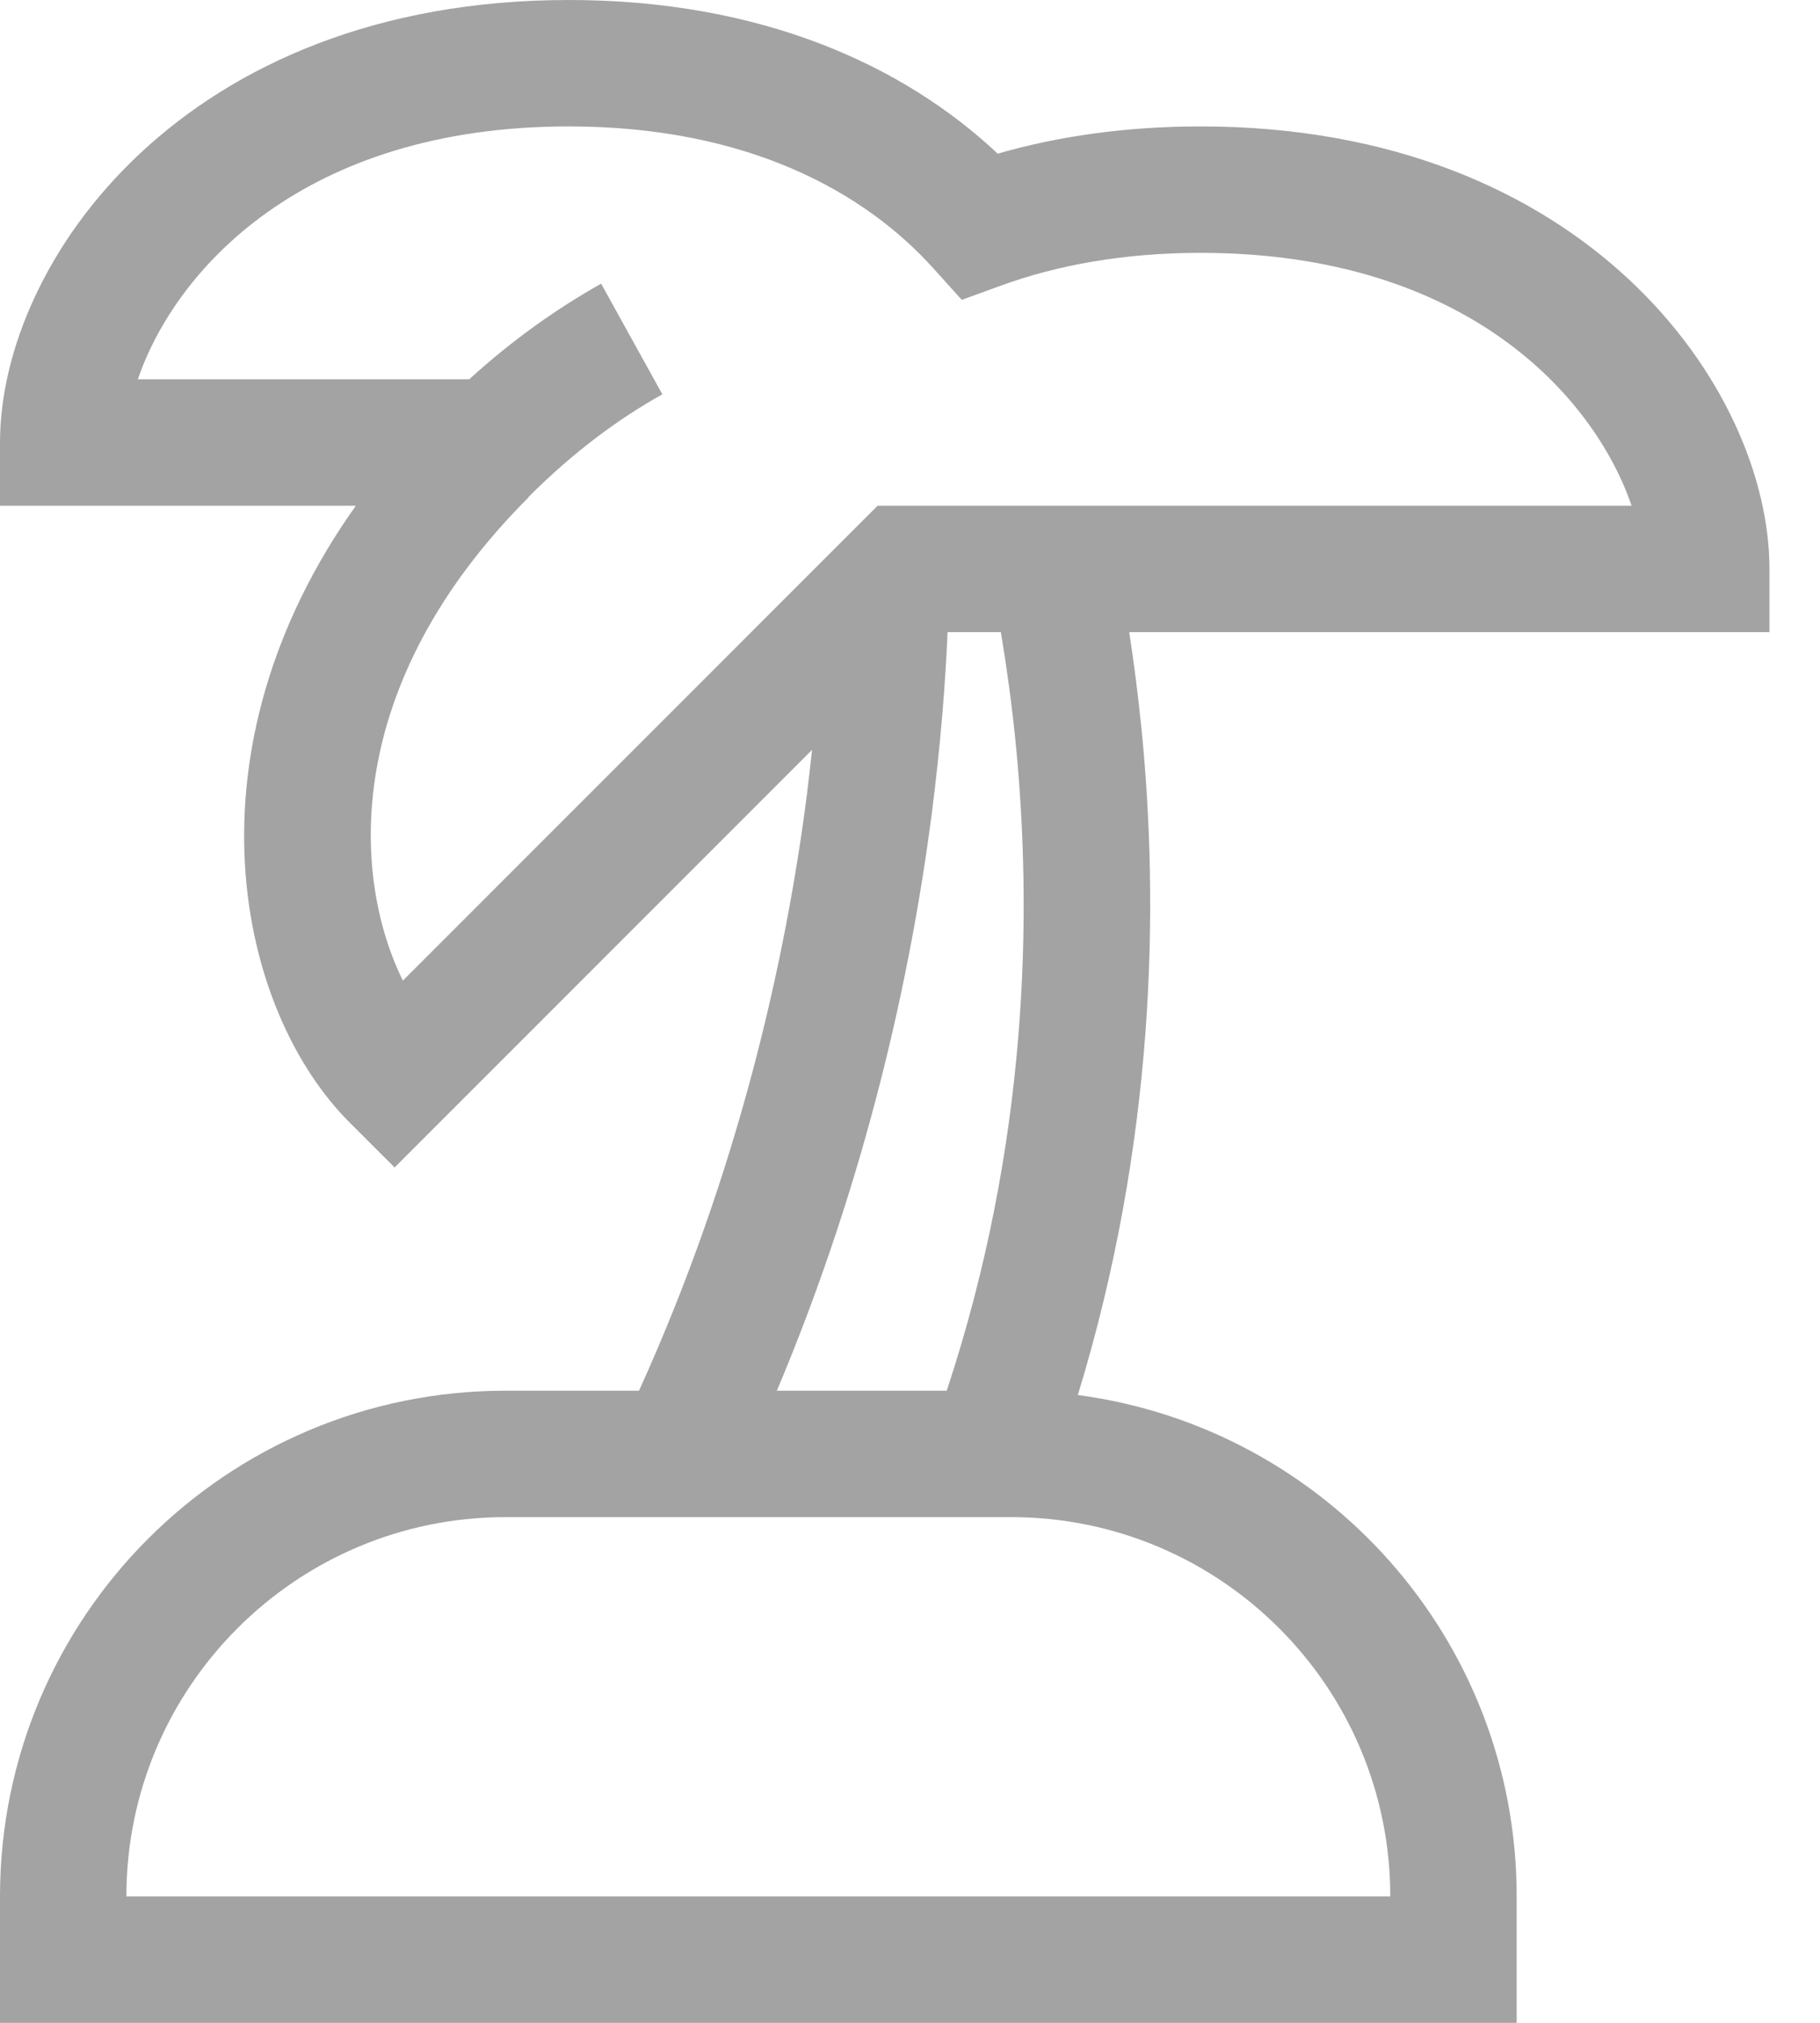 <?xml version="1.0" encoding="UTF-8"?> <svg xmlns="http://www.w3.org/2000/svg" width="27" height="30" viewBox="0 0 27 30" fill="none"><g clip-path="url(#clip0_17056_499)"><path d="M7.84 7.371C8.508 6.703 9.176 6.211 9.826 5.848L8.918 4.207C8.262 4.576 7.605 5.039 6.961 5.625H2.045C2.596 4.014 4.494 1.875 8.438 1.875C11.104 1.875 12.838 2.859 13.846 3.979L14.268 4.447L14.865 4.23C15.674 3.938 16.652 3.75 17.812 3.75C21.756 3.75 23.654 5.889 24.205 7.5H13.02L5.977 14.543C5.221 13.014 5.057 10.16 7.846 7.371H7.84ZM8.438 0C2.73 0 0 3.879 0 6.562V7.5H5.279C2.684 11.15 3.516 14.982 5.191 16.652L5.854 17.314L12.047 11.121C12.023 11.35 11.994 11.584 11.965 11.83C11.654 14.215 10.969 17.344 9.48 20.625H7.5C3.357 20.625 0 23.982 0 28.125V30H22.5V28.125C22.5 24.316 19.664 21.176 15.99 20.689C17.139 16.934 17.197 13.447 16.934 10.805C16.881 10.295 16.822 9.82 16.752 9.375H26.25V8.438C26.25 5.754 23.52 1.875 17.812 1.875C16.699 1.875 15.697 2.021 14.801 2.279C13.406 0.967 11.291 0 8.438 0ZM14.848 9.375C14.93 9.867 15.006 10.406 15.065 10.992C15.322 13.57 15.252 16.975 14.045 20.625H11.525C12.873 17.426 13.518 14.408 13.822 12.076C13.957 11.021 14.027 10.107 14.057 9.375H14.848ZM7.5 22.5H15C18.105 22.5 20.625 25.02 20.625 28.125H1.875C1.875 25.02 4.395 22.5 7.5 22.5Z" fill="#A3A3A3"></path></g><defs><clipPath id="clip0_17056_499"><rect width="27" height="30" fill="white"></rect></clipPath></defs></svg> 